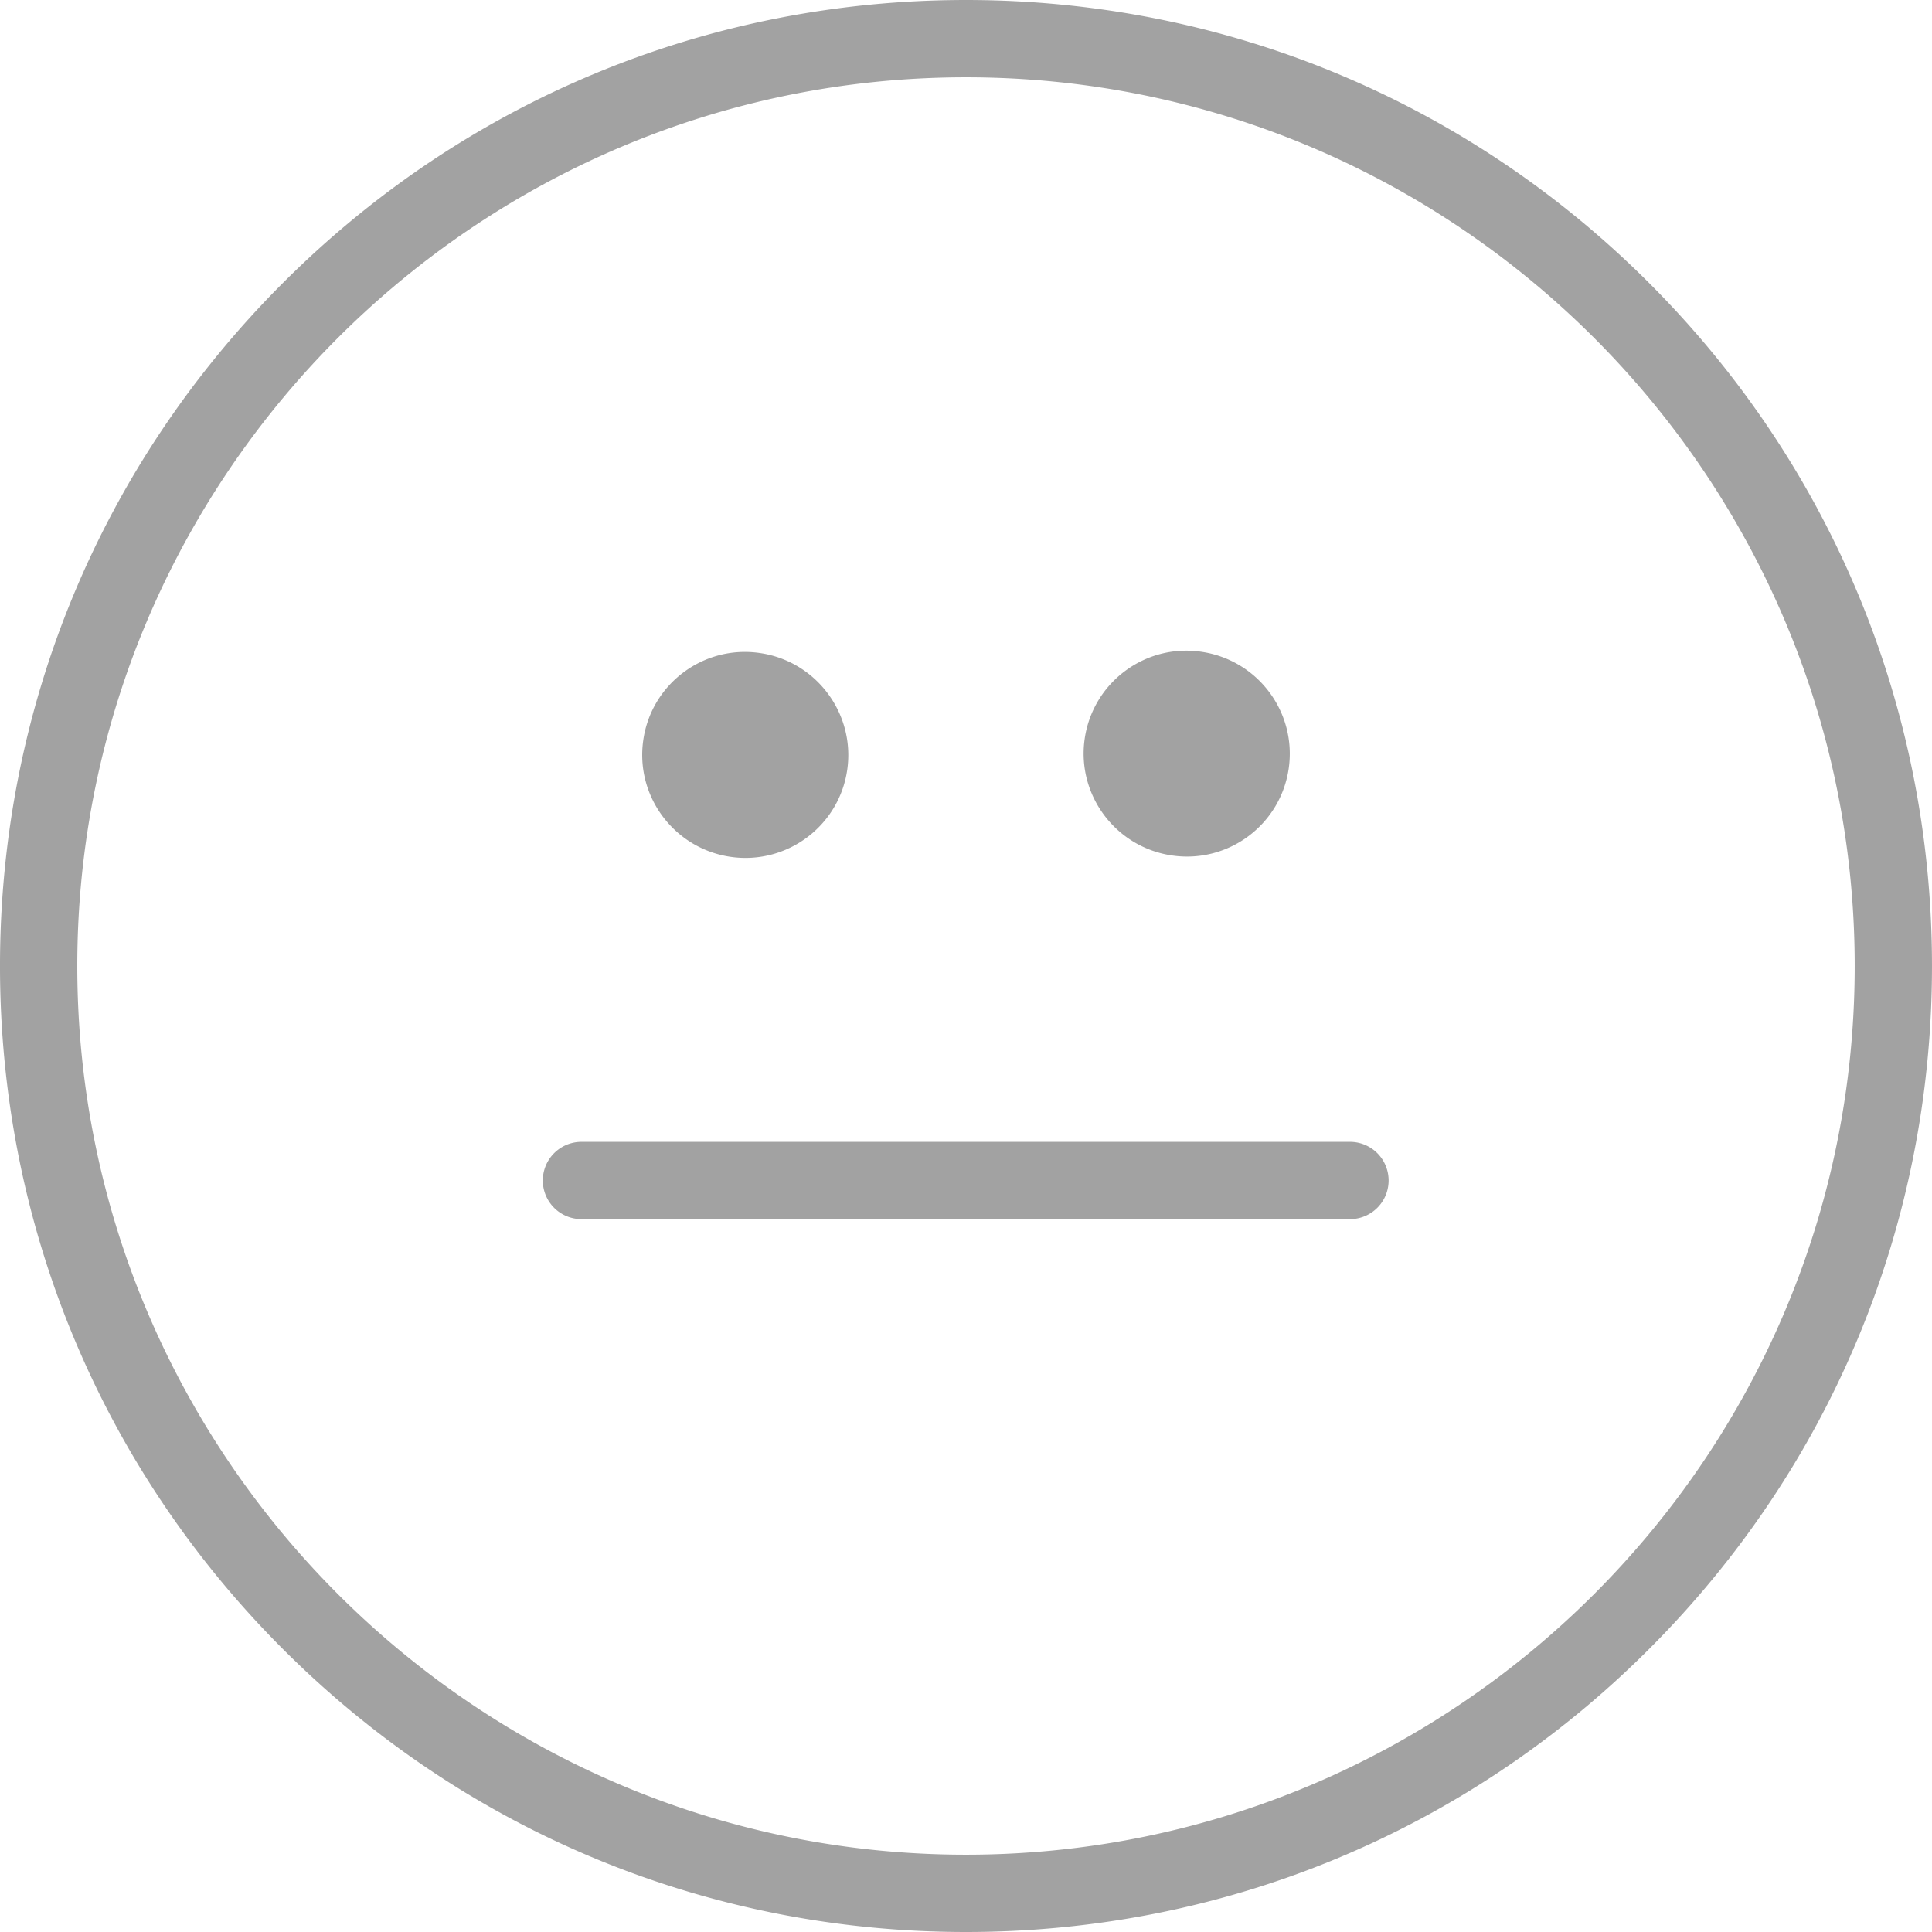 <svg xmlns="http://www.w3.org/2000/svg" width="235" height="235">
    <path fill="#A2A2A2" fill-rule="evenodd" d="M200.584 200.585C178.391 222.778 148.885 235 117.499 235c-31.386 0-60.892-12.222-83.085-34.415C12.221 178.392-.001 148.885-.001 117.5c0-31.386 12.223-60.892 34.415-83.085C56.607 12.222 86.114 0 117.499 0c31.384 0 60.892 12.222 83.085 34.415 22.193 22.192 34.415 51.7 34.415 83.085 0 31.385-12.222 60.892-34.415 83.085zM117.499 9.402C57.893 9.402 9.401 57.894 9.401 117.5c0 59.605 48.492 108.098 108.098 108.098S225.598 177.105 225.598 117.5c0-59.606-48.493-108.098-108.099-108.098zm46.774 138.888H70.726a4.7 4.7 0 1 1 0-9.401h93.547a4.701 4.701 0 0 1 0 9.401zm-21.674-44.228c-6.862-.973-11.637-7.318-10.667-14.168.98-6.851 7.32-11.612 14.167-10.618 6.859.979 11.63 7.31 10.66 14.166-.976 6.851-7.31 11.598-14.16 10.62zm-53.712.164c-6.846-.987-11.624-7.332-10.645-14.178.963-6.845 7.315-11.608 14.154-10.621 6.854.972 11.629 7.328 10.662 14.173-.964 6.841-7.306 11.605-14.171 10.626z"/>
</svg>
